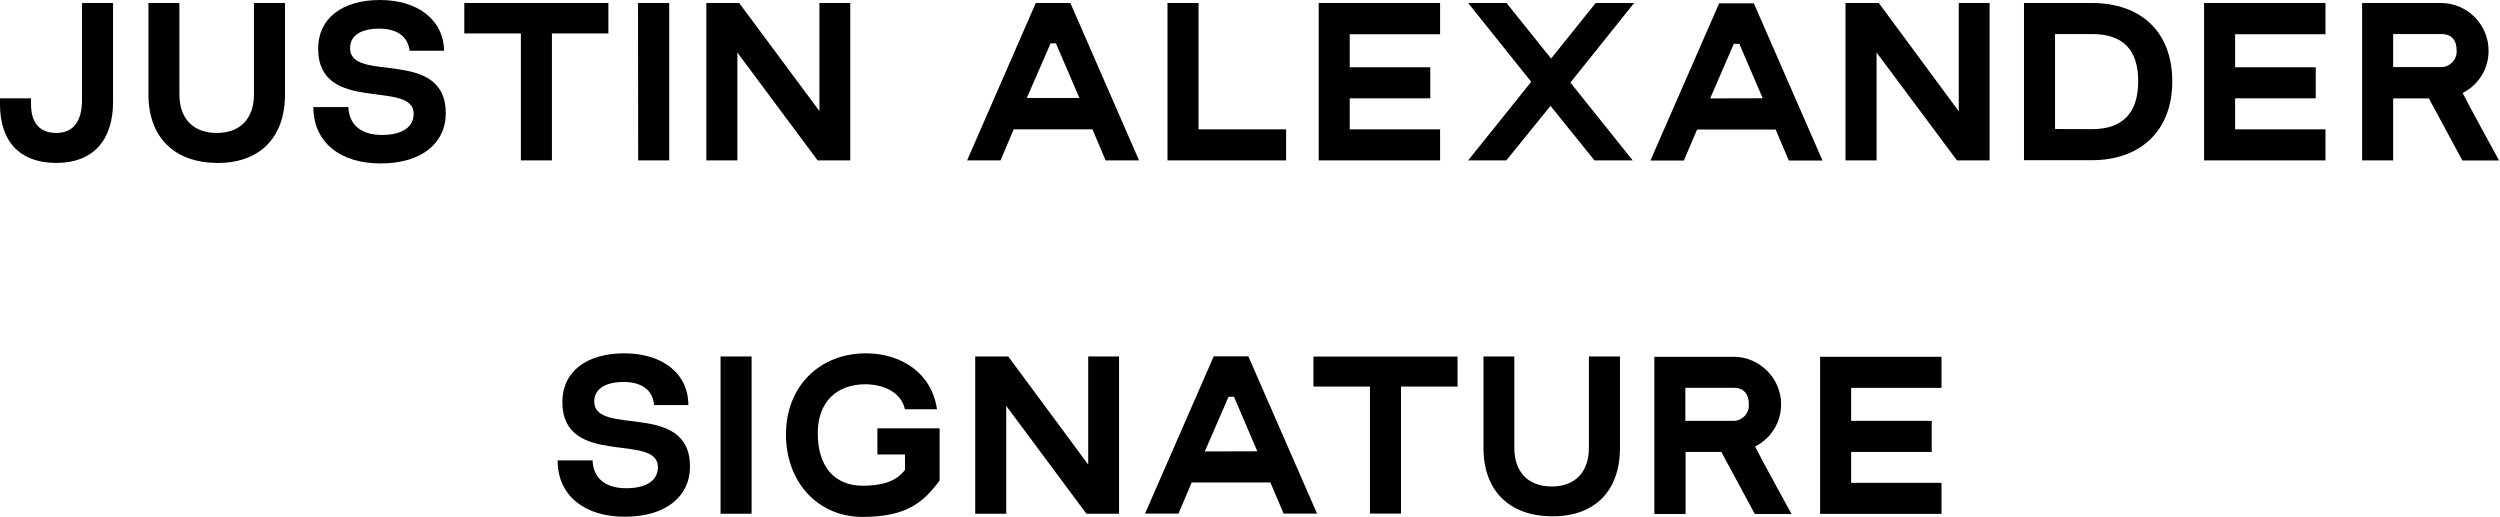 <?xml version="1.0" encoding="UTF-8" standalone="no"?><!DOCTYPE svg PUBLIC "-//W3C//DTD SVG 1.1//EN" "http://www.w3.org/Graphics/SVG/1.1/DTD/svg11.dtd"><svg width="100%" height="100%" viewBox="0 0 266 55" version="1.1" xmlns="http://www.w3.org/2000/svg" xmlns:xlink="http://www.w3.org/1999/xlink" xml:space="preserve" xmlns:serif="http://www.serif.com/" style="fill-rule:evenodd;clip-rule:evenodd;stroke-linejoin:round;stroke-miterlimit:1.414;"><path d="M0,11.094l0,-0.633l3.303,0l0,0.633c0,1.989 0.93,3.052 2.691,3.052c1.76,0 2.728,-1.207 2.728,-3.451l0,-10.376l3.308,0l0,10.503c0,4.17 -2.186,6.515 -6.036,6.515c-3.851,0 -5.994,-2.239 -5.994,-6.243Z" style="fill-rule:nonzero;"/><path d="M15.795,10.057l0,-9.738l3.292,0l0,9.716c0,2.585 1.473,4.111 3.972,4.111c2.5,0 3.962,-1.526 3.962,-4.111l0,-9.716l3.303,0l0,9.738c0,4.621 -2.728,7.328 -7.265,7.28c-4.536,-0.048 -7.264,-2.749 -7.264,-7.28Z" style="fill-rule:nonzero;"/><path d="M33.345,11.391l3.722,0c0.064,1.867 1.335,2.968 3.558,2.968c2.223,0 3.388,-0.872 3.388,-2.244c0,-3.723 -10.163,0.122 -10.163,-6.946c0,-3.191 2.537,-5.169 6.584,-5.169c3.962,0 6.759,2.074 6.817,5.398l-3.669,0c-0.17,-1.479 -1.303,-2.351 -3.223,-2.351c-2.01,0 -3.111,0.766 -3.111,2.08c0,3.786 10.184,-0.149 10.184,6.945c0,3.133 -2.563,5.318 -6.913,5.318c-4.233,0.016 -7.174,-2.18 -7.174,-5.999Z" style="fill-rule:nonzero;"/><path d="M55.42,3.558l-6.02,0l0,-3.239l15.332,0l0,3.239l-6.009,0l0,13.508l-3.303,0l0,-13.508Z" style="fill-rule:nonzero;"/><path d="M67.886,0.319l3.318,0l0,16.747l-3.302,0l-0.016,-16.747Z" style="fill-rule:nonzero;"/><path d="M75.156,0.319l3.494,0l8.535,11.498l0,-11.498l3.282,0l0,16.747l-3.473,0l-8.536,-11.477l0,11.477l-3.302,0l0,-16.747Z" style="fill-rule:nonzero;"/><path d="M140.308,0.319l12.918,0l0,3.324l-9.615,0l0,3.515l8.572,0l0,3.303l-8.572,0l0,3.302l9.615,0l0,3.303l-12.918,0l0,-16.747Z" style="fill-rule:nonzero;"/><path d="M124.221,0.319l3.302,0l0,13.444l9.318,0l0,3.303l-12.62,0l0,-16.747Z" style="fill-rule:nonzero;"/><path d="M162.921,8.706l-6.712,-8.387l4.084,0l4.744,5.909l4.744,-5.909l4.09,0l-6.781,8.467l6.632,8.28l-4.069,0l-4.68,-5.802l-4.701,5.802l-4.063,0l6.712,-8.36Z" style="fill-rule:nonzero;"/><path d="M196.361,0.319l3.542,0l8.509,11.519l0,-11.519l3.281,0l0,16.747l-3.473,0l-8.551,-11.477l0,11.477l-3.308,0l0,-16.747Z" style="fill-rule:nonzero;"/><path d="M215.352,0.319l7.222,0c5.228,0 8.557,3.069 8.557,8.344c0,5.276 -3.409,8.382 -8.557,8.382l-7.222,0l0,-16.726Zm7.222,13.423c3.239,0 4.93,-1.67 4.93,-5.1c0,-3.43 -1.691,-5.02 -4.93,-5.02l-3.919,0l0,10.104l3.919,0.016Z" style="fill-rule:nonzero;"/><path d="M234.513,0.319l12.918,0l0,3.324l-9.615,0l0,3.515l8.578,0l0,3.303l-8.578,0l0,3.302l9.615,0l0,3.303l-12.918,0l0,-16.747Z" style="fill-rule:nonzero;"/><path d="M251.329,0.319l8.435,0c2.767,0.023 5.029,2.311 5.02,5.079c0.013,1.899 -1.061,3.647 -2.76,4.494c0.665,1.351 3.882,7.184 3.882,7.184l-3.909,0l-3.563,-6.605l-3.802,0l0,6.595l-3.303,0l0,-16.747Zm8.435,6.818c0.894,-0.006 1.626,-0.744 1.626,-1.638c0,-0.041 -0.001,-0.082 -0.004,-0.122c0,-1.064 -0.495,-1.755 -1.622,-1.755l-5.132,0l0,3.515l5.132,0Z" style="fill-rule:nonzero;"/><path d="M110.207,0.319l3.681,0l7.307,16.747l-3.558,0l-1.399,-3.303l-8.381,0l-1.399,3.303l-3.558,0l7.307,-16.747Zm4.638,10.105l-2.494,-5.813l-0.569,0l-2.527,5.813l5.59,0Z" style="fill-rule:nonzero;"/><path d="M182.917,0.351l3.691,0l7.307,16.731l-3.585,0l-1.404,-3.303l-8.355,0l-1.409,3.303l-3.558,0l7.313,-16.731Zm4.637,10.104l-2.489,-5.796l-0.585,0l-2.521,5.812l5.595,-0.016Z" style="fill-rule:nonzero;"/><path d="M83.627,46.209c0,-5.036 3.516,-8.615 8.509,-8.615c3.808,0 7.031,2.159 7.557,5.951l-3.408,0c-0.362,-1.654 -2.011,-2.627 -4.191,-2.659c-3.117,0 -5.084,1.925 -5.084,5.206c0,3.494 1.733,5.589 4.786,5.589c3.053,0 3.983,-1.063 4.494,-1.669c0,-0.468 0,-1.293 0,-1.654l-2.936,0l0,-2.782l6.621,0l0,5.552c-1.733,2.346 -3.542,3.872 -8.216,3.872c-4.675,0 -8.132,-3.627 -8.132,-8.791Z" style="fill-rule:nonzero;"/><path d="M193.659,37.961l12.918,0l0,3.308l-9.615,0l0,3.51l8.573,0l0,3.307l-8.573,0l0,3.287l9.615,0l0,3.303l-12.918,0l0,-16.715Z" style="fill-rule:nonzero;"/><path d="M59.329,48.985l3.723,0c0.063,1.862 1.334,2.962 3.563,2.962c2.228,0 3.387,-0.866 3.387,-2.244c0,-3.723 -10.168,0.128 -10.168,-6.945c0,-3.191 2.542,-5.164 6.589,-5.164c4.047,0 6.818,2.127 6.818,5.504l-3.643,0c-0.127,-1.548 -1.271,-2.457 -3.238,-2.457c-1.968,0 -3.133,0.761 -3.133,2.074c0,3.792 10.19,-0.149 10.19,6.946c0,3.137 -2.564,5.318 -6.914,5.318c-4.233,0.021 -7.174,-2.202 -7.174,-5.994Z" style="fill-rule:nonzero;"/><rect x="76.666" y="37.929" width="3.303" height="16.731" style="fill-rule:nonzero;"/><path d="M103.762,37.929l3.515,0l8.509,11.503l0,-11.503l3.281,0l0,16.731l-3.472,0l-8.531,-11.477l0,11.477l-3.302,0l0,-16.731Z" style="fill-rule:nonzero;"/><path d="M157.842,47.65l0,-9.721l3.281,0l0,9.721c0,2.585 1.484,4.111 3.983,4.111c2.5,0 3.952,-1.547 3.952,-4.111l0,-9.721l3.308,0l0,9.721c0,4.616 -2.713,7.329 -7.265,7.286c-4.552,-0.042 -7.259,-2.755 -7.259,-7.286Z" style="fill-rule:nonzero;"/><path d="M129.14,37.913l3.685,0l7.307,16.731l-3.557,0l-1.404,-3.308l-8.376,0l-1.404,3.308l-3.558,0l7.307,-16.731Zm4.637,10.104l-2.478,-5.796l-0.585,0l-2.521,5.812l5.584,-0.016Z" style="fill-rule:nonzero;"/><path d="M176.024,37.961l8.456,0c2.766,0.017 5.031,2.297 5.031,5.063c0.006,1.897 -1.071,3.639 -2.771,4.483c0.665,1.351 3.883,7.185 3.883,7.185l-3.909,0l-3.563,-6.606l-3.803,0l0,6.606l-3.324,0l0,-16.731Zm8.456,6.818c0.883,-0.018 1.6,-0.749 1.6,-1.633c0,-0.041 -0.001,-0.082 -0.004,-0.122c0,-1.064 -0.495,-1.761 -1.622,-1.761l-5.132,0l0,3.516l5.158,0Z" style="fill-rule:nonzero;"/><path d="M145.764,41.13l-6.014,0l0,-3.191l15.332,0l0,3.191l-6.015,0l0,13.514l-3.303,0l0,-13.514Z" style="fill-rule:nonzero;"/></svg>